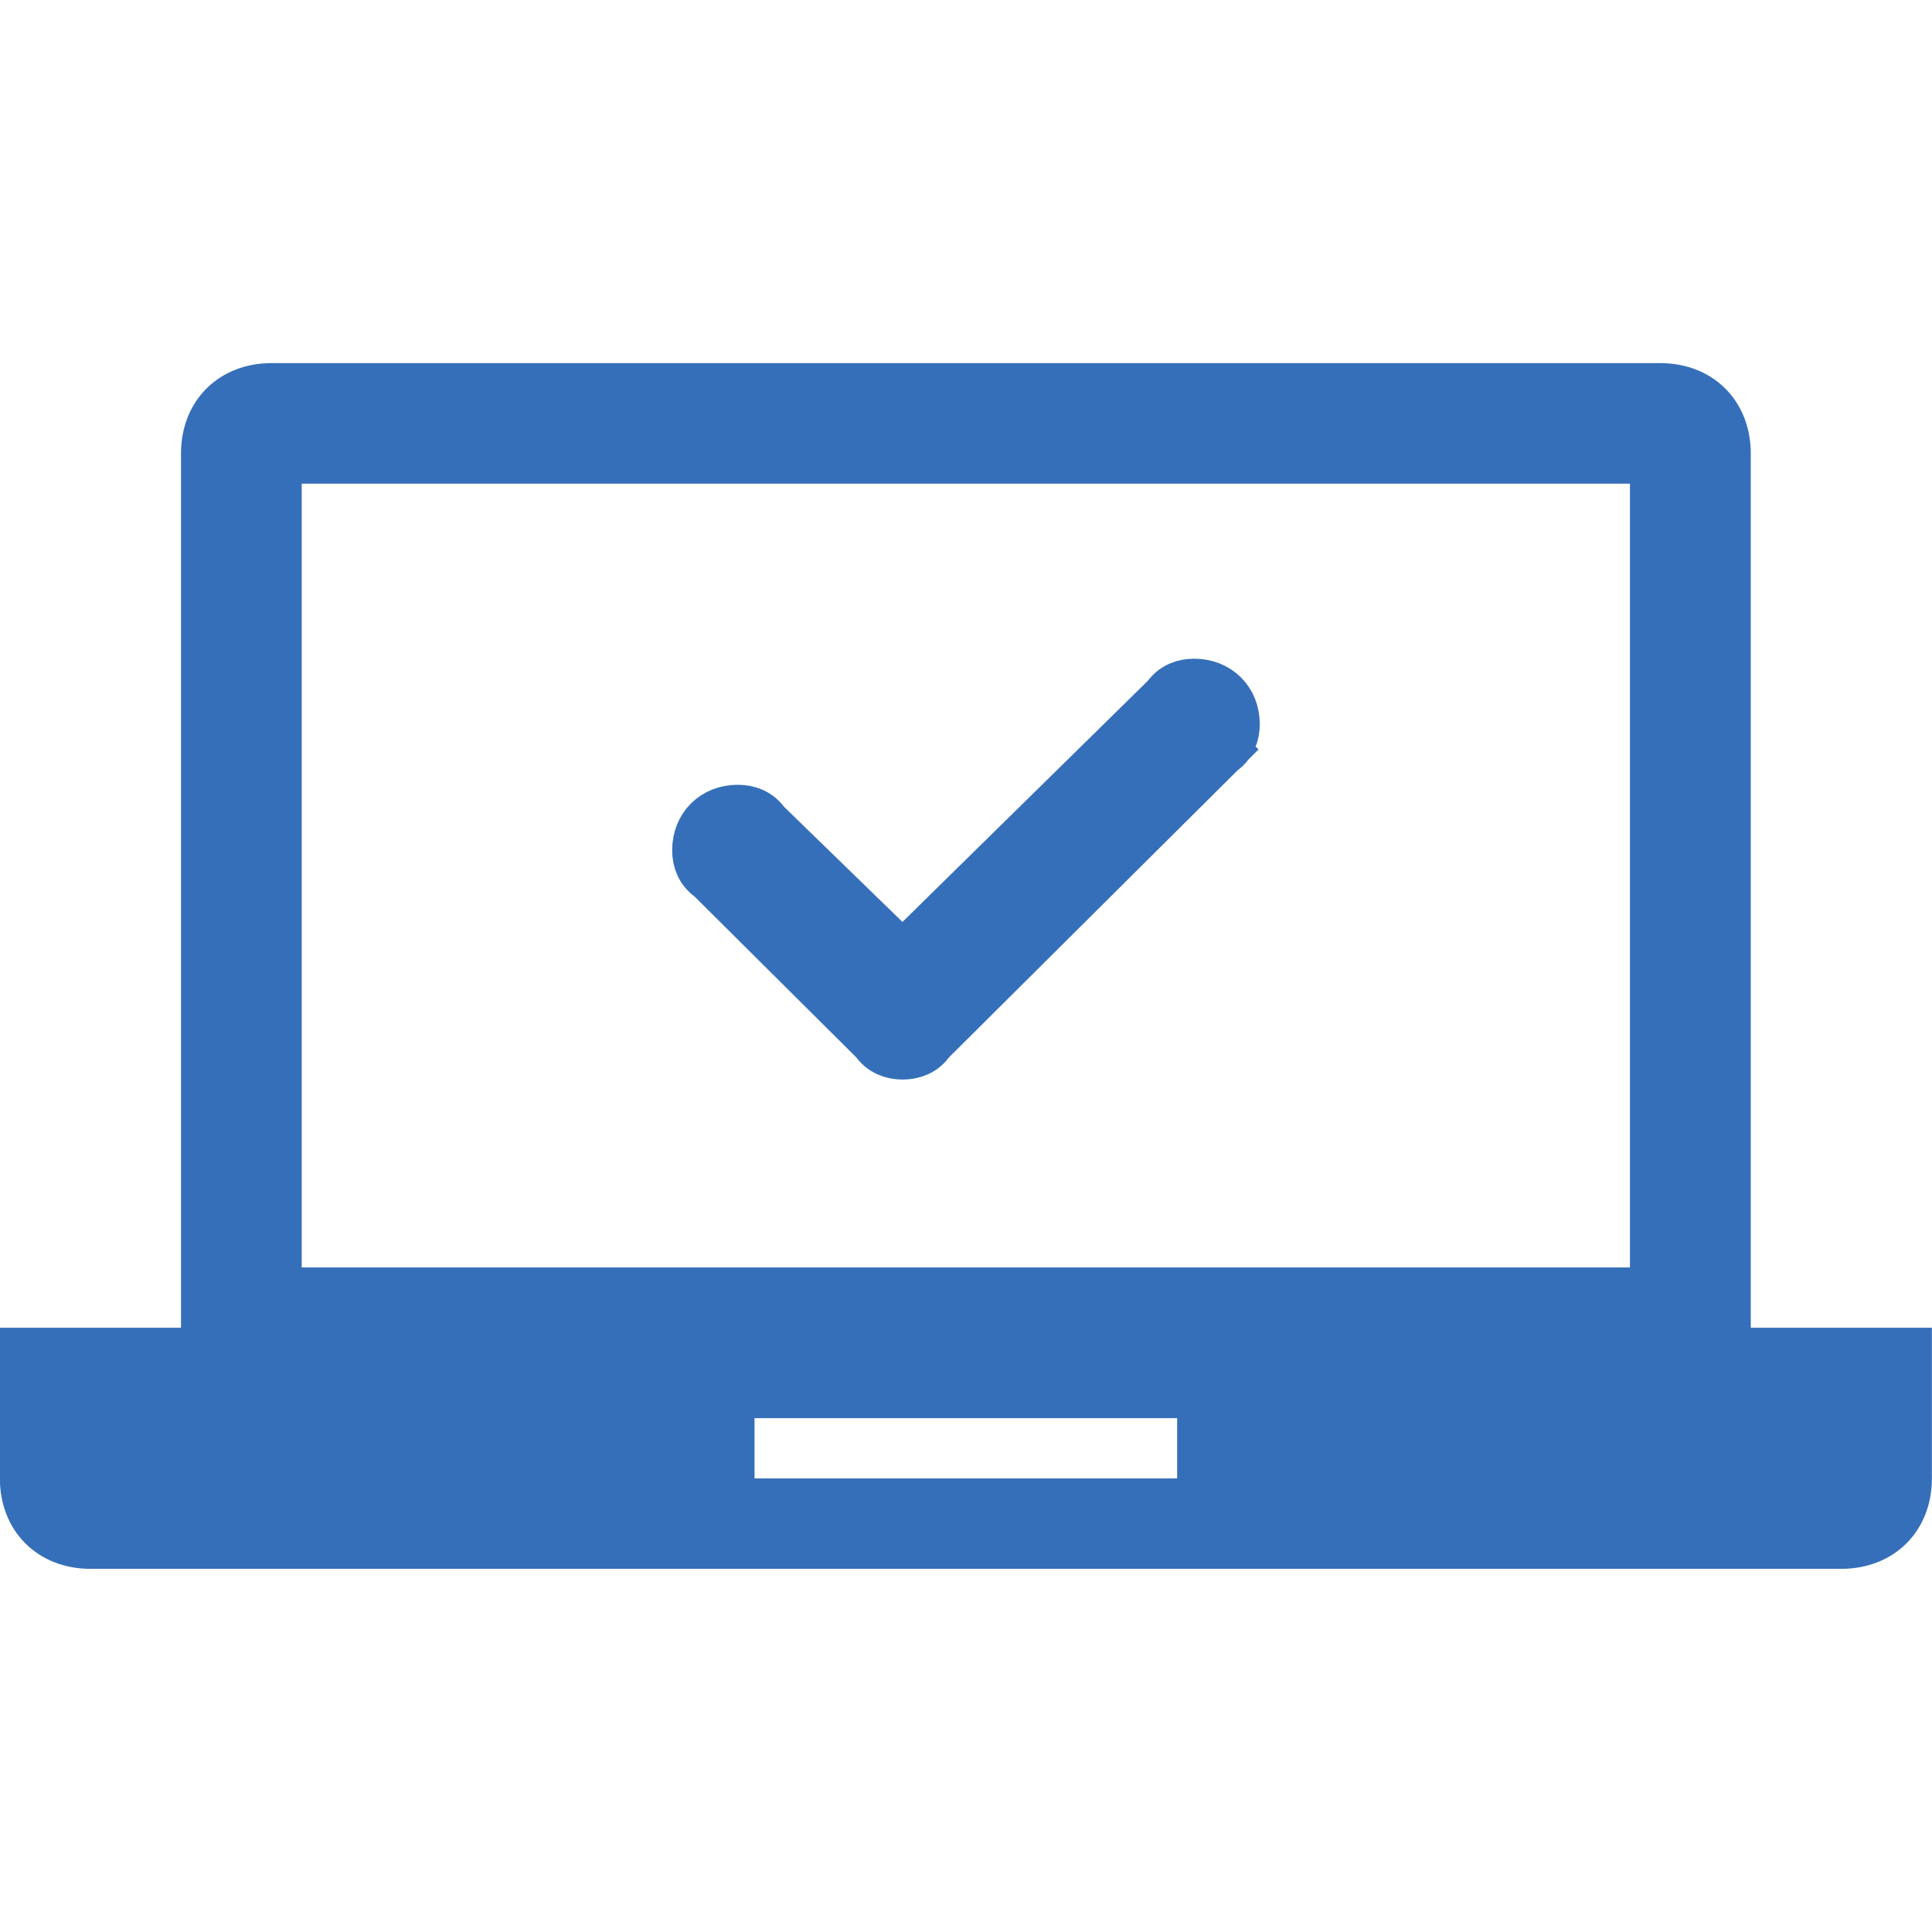<svg version="1.1" viewBox="0.0 0.0 35.0 35.0" fill="none" stroke="none" stroke-linecap="square" stroke-miterlimit="10" xmlns:xlink="http://www.w3.org/1999/xlink" xmlns="http://www.w3.org/2000/svg"><clipPath id="gf624c999a8_0_64.0"><path d="m0 0l35.0 0l0 35.0l-35.0 0l0 -35.0z" clip-rule="nonzero"/></clipPath><g clip-path="url(#gf624c999a8_0_64.0)"><path fill="#000000" fill-opacity="0.0" d="m0 0l35.0 0l0 35.0l-35.0 0z" fill-rule="evenodd"/><path fill="#366fb9" d="m33.359 28.421c-1.641 0 -1.641 0 -1.641 0c-28.438 0 -28.438 0 -28.438 0c-1.641 0 -1.641 0 -1.641 0c-0.957 0 -1.641 -0.683 -1.641 -1.638c0 -2.73 0 -2.73 0 -2.73c3.281 0 3.281 0 3.281 0c0 -15.837 0 -15.837 0 -15.837c0 -0.956 0.684 -1.638 1.641 -1.638c25.156 0 25.156 0 25.156 0c0.957 0 1.641 0.683 1.641 1.638c0 15.837 0 15.837 0 15.837c3.281 0 3.281 0 3.281 0c0 2.73 0 2.73 0 2.73c0 0.956 -0.684 1.638 -1.641 1.638m-19.688 -1.638c7.656 0 7.656 0 7.656 0c0 -1.092 0 -1.092 0 -1.092c-7.656 0 -7.656 0 -7.656 0l0 1.092zm15.859 -18.021c-24.062 0 -24.062 0 -24.062 0c0 14.199 0 14.199 0 14.199c24.062 0 24.062 0 24.062 0l0 -14.199z" fill-rule="evenodd"/><path fill="#366fb9" d="m22.093 13.575c0 0 0 0 0 0c-5.282 5.254 -5.282 5.254 -5.282 5.254c-0.115 0.171 -0.287 0.228 -0.459 0.228c-0.172 0 -0.344 -0.057 -0.459 -0.228c-2.986 -2.97 -2.986 -2.97 -2.986 -2.97c-0.172 -0.114 -0.23 -0.286 -0.23 -0.457c0 -0.4 0.287 -0.685 0.689 -0.685c0.172 0 0.344 0.057 0.459 0.228c2.526 2.456 2.526 2.456 2.526 2.456c4.823 -4.74 4.823 -4.74 4.823 -4.74c0.115 -0.171 0.287 -0.228 0.459 -0.228c0.402 0 0.689 0.286 0.689 0.685c0 0.171 -0.057 0.343 -0.23 0.457" fill-rule="evenodd"/><path stroke="#366fb9" stroke-width="1.0" stroke-linejoin="round" stroke-linecap="butt" d="m22.093 13.575c0 0 0 0 0 0c-5.282 5.254 -5.282 5.254 -5.282 5.254c-0.115 0.171 -0.287 0.228 -0.459 0.228c-0.172 0 -0.344 -0.057 -0.459 -0.228c-2.986 -2.97 -2.986 -2.97 -2.986 -2.97c-0.172 -0.114 -0.23 -0.286 -0.23 -0.457c0 -0.4 0.287 -0.685 0.689 -0.685c0.172 0 0.344 0.057 0.459 0.228c2.526 2.456 2.526 2.456 2.526 2.456c4.823 -4.74 4.823 -4.74 4.823 -4.74c0.115 -0.171 0.287 -0.228 0.459 -0.228c0.402 0 0.689 0.286 0.689 0.685c0 0.171 -0.057 0.343 -0.23 0.457" fill-rule="evenodd"/></g></svg>
